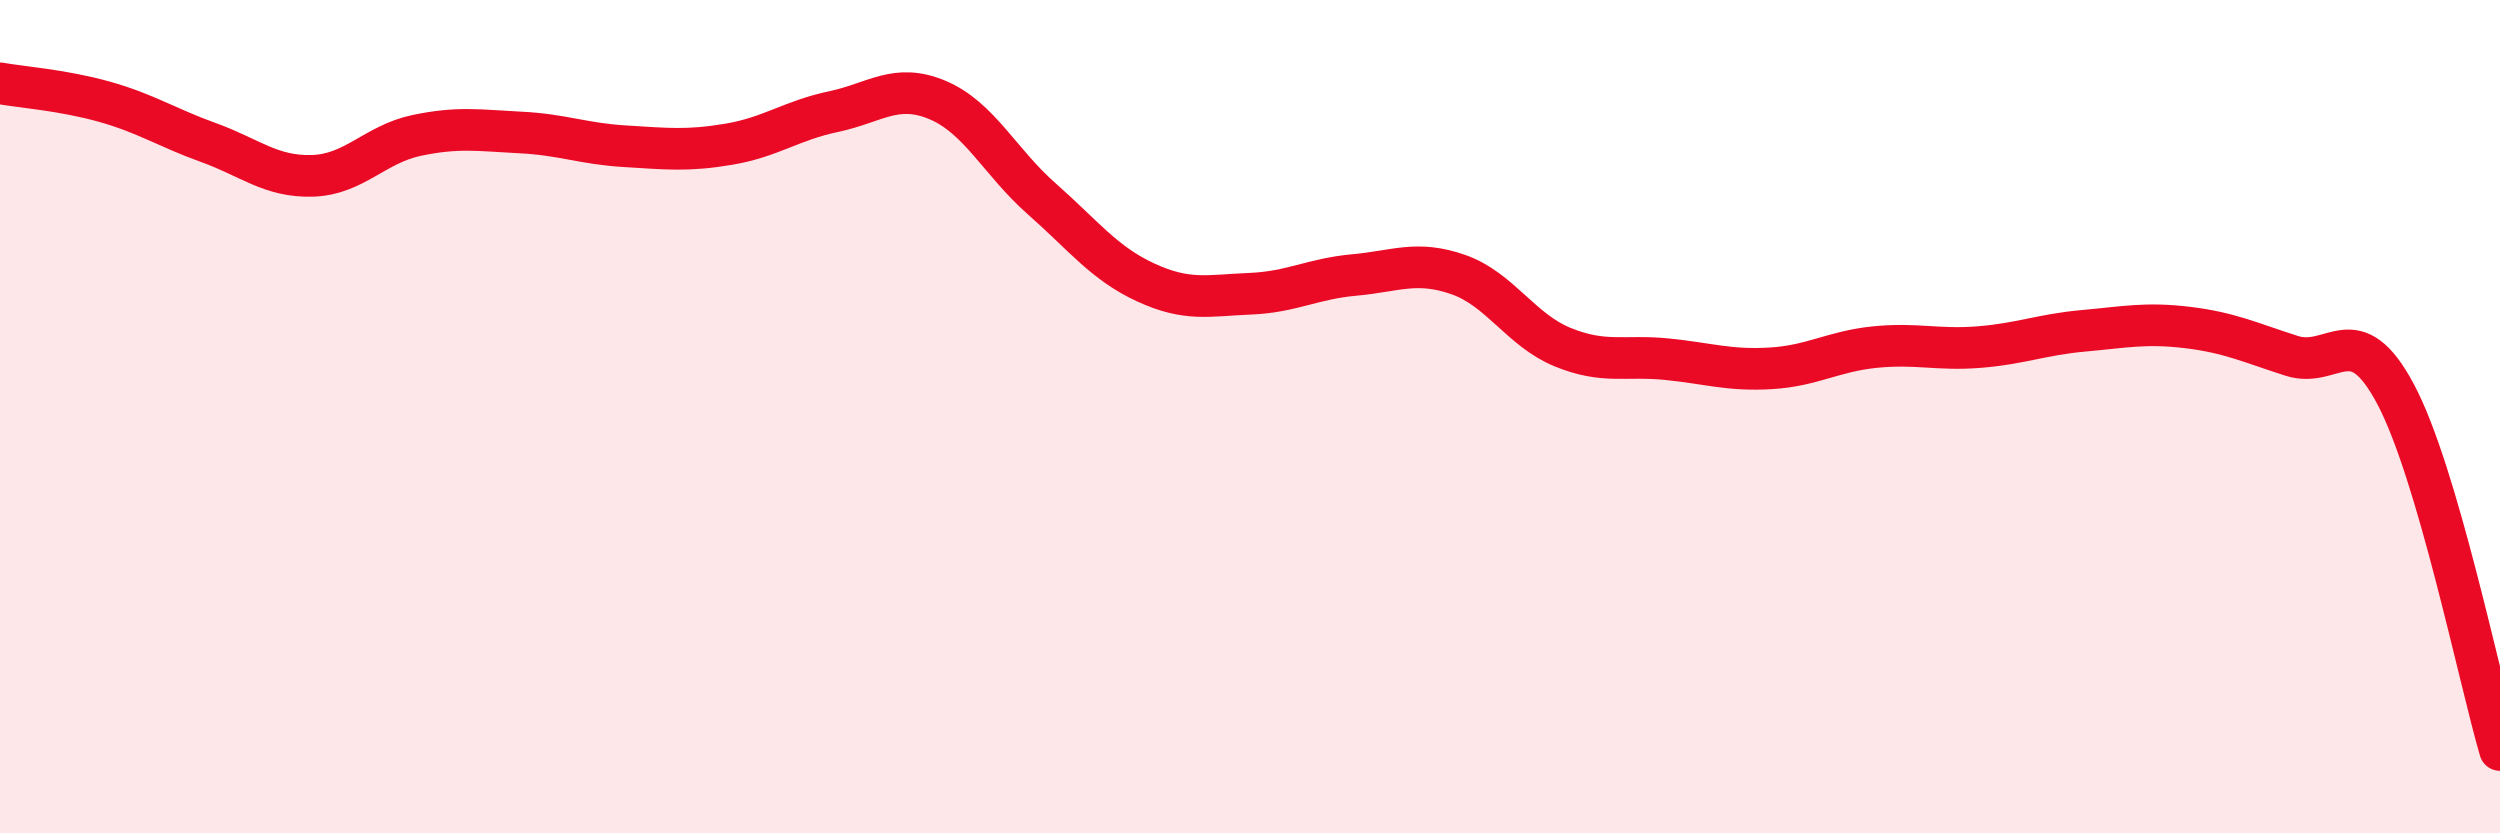 
    <svg width="60" height="20" viewBox="0 0 60 20" xmlns="http://www.w3.org/2000/svg">
      <path
        d="M 0,2 C 0.5,2.09 1.5,2.16 2.5,2.44 C 3.5,2.72 4,3.06 5,3.42 C 6,3.78 6.5,4.25 7.5,4.22 C 8.5,4.19 9,3.46 10,3.25 C 11,3.04 11.5,3.13 12.5,3.18 C 13.5,3.23 14,3.45 15,3.51 C 16,3.57 16.5,3.63 17.5,3.46 C 18.5,3.29 19,2.89 20,2.68 C 21,2.47 21.5,1.98 22.5,2.4 C 23.5,2.82 24,3.89 25,4.77 C 26,5.65 26.5,6.32 27.5,6.78 C 28.5,7.24 29,7.09 30,7.05 C 31,7.01 31.5,6.69 32.5,6.6 C 33.5,6.51 34,6.24 35,6.59 C 36,6.94 36.5,7.92 37.5,8.33 C 38.5,8.74 39,8.52 40,8.62 C 41,8.72 41.5,8.9 42.5,8.84 C 43.5,8.78 44,8.43 45,8.33 C 46,8.23 46.5,8.41 47.5,8.33 C 48.5,8.25 49,8.03 50,7.94 C 51,7.85 51.5,7.74 52.5,7.86 C 53.5,7.98 54,8.22 55,8.54 C 56,8.86 56.5,7.58 57.5,9.47 C 58.5,11.36 59.5,16.29 60,18L60 20L0 20Z"
        fill="#EB0A25"
        opacity="0.1"
        stroke-linecap="round"
        stroke-linejoin="round"
      />
      <path
        d="M 0,2 C 0.5,2.09 1.5,2.16 2.5,2.44 C 3.5,2.72 4,3.06 5,3.42 C 6,3.78 6.5,4.25 7.5,4.22 C 8.5,4.19 9,3.46 10,3.25 C 11,3.04 11.5,3.13 12.5,3.18 C 13.5,3.23 14,3.45 15,3.51 C 16,3.57 16.5,3.63 17.5,3.46 C 18.5,3.29 19,2.89 20,2.68 C 21,2.47 21.5,1.98 22.5,2.4 C 23.5,2.82 24,3.89 25,4.77 C 26,5.65 26.5,6.32 27.5,6.78 C 28.5,7.24 29,7.09 30,7.05 C 31,7.01 31.5,6.69 32.5,6.6 C 33.5,6.51 34,6.24 35,6.59 C 36,6.94 36.5,7.92 37.5,8.33 C 38.5,8.74 39,8.52 40,8.62 C 41,8.72 41.5,8.9 42.5,8.84 C 43.5,8.78 44,8.43 45,8.33 C 46,8.23 46.5,8.41 47.5,8.33 C 48.5,8.25 49,8.03 50,7.94 C 51,7.85 51.5,7.74 52.5,7.86 C 53.5,7.98 54,8.22 55,8.54 C 56,8.86 56.5,7.58 57.5,9.47 C 58.5,11.36 59.5,16.29 60,18"
        stroke="#EB0A25"
        stroke-width="1"
        fill="none"
        stroke-linecap="round"
        stroke-linejoin="round"
      />
    </svg>
  